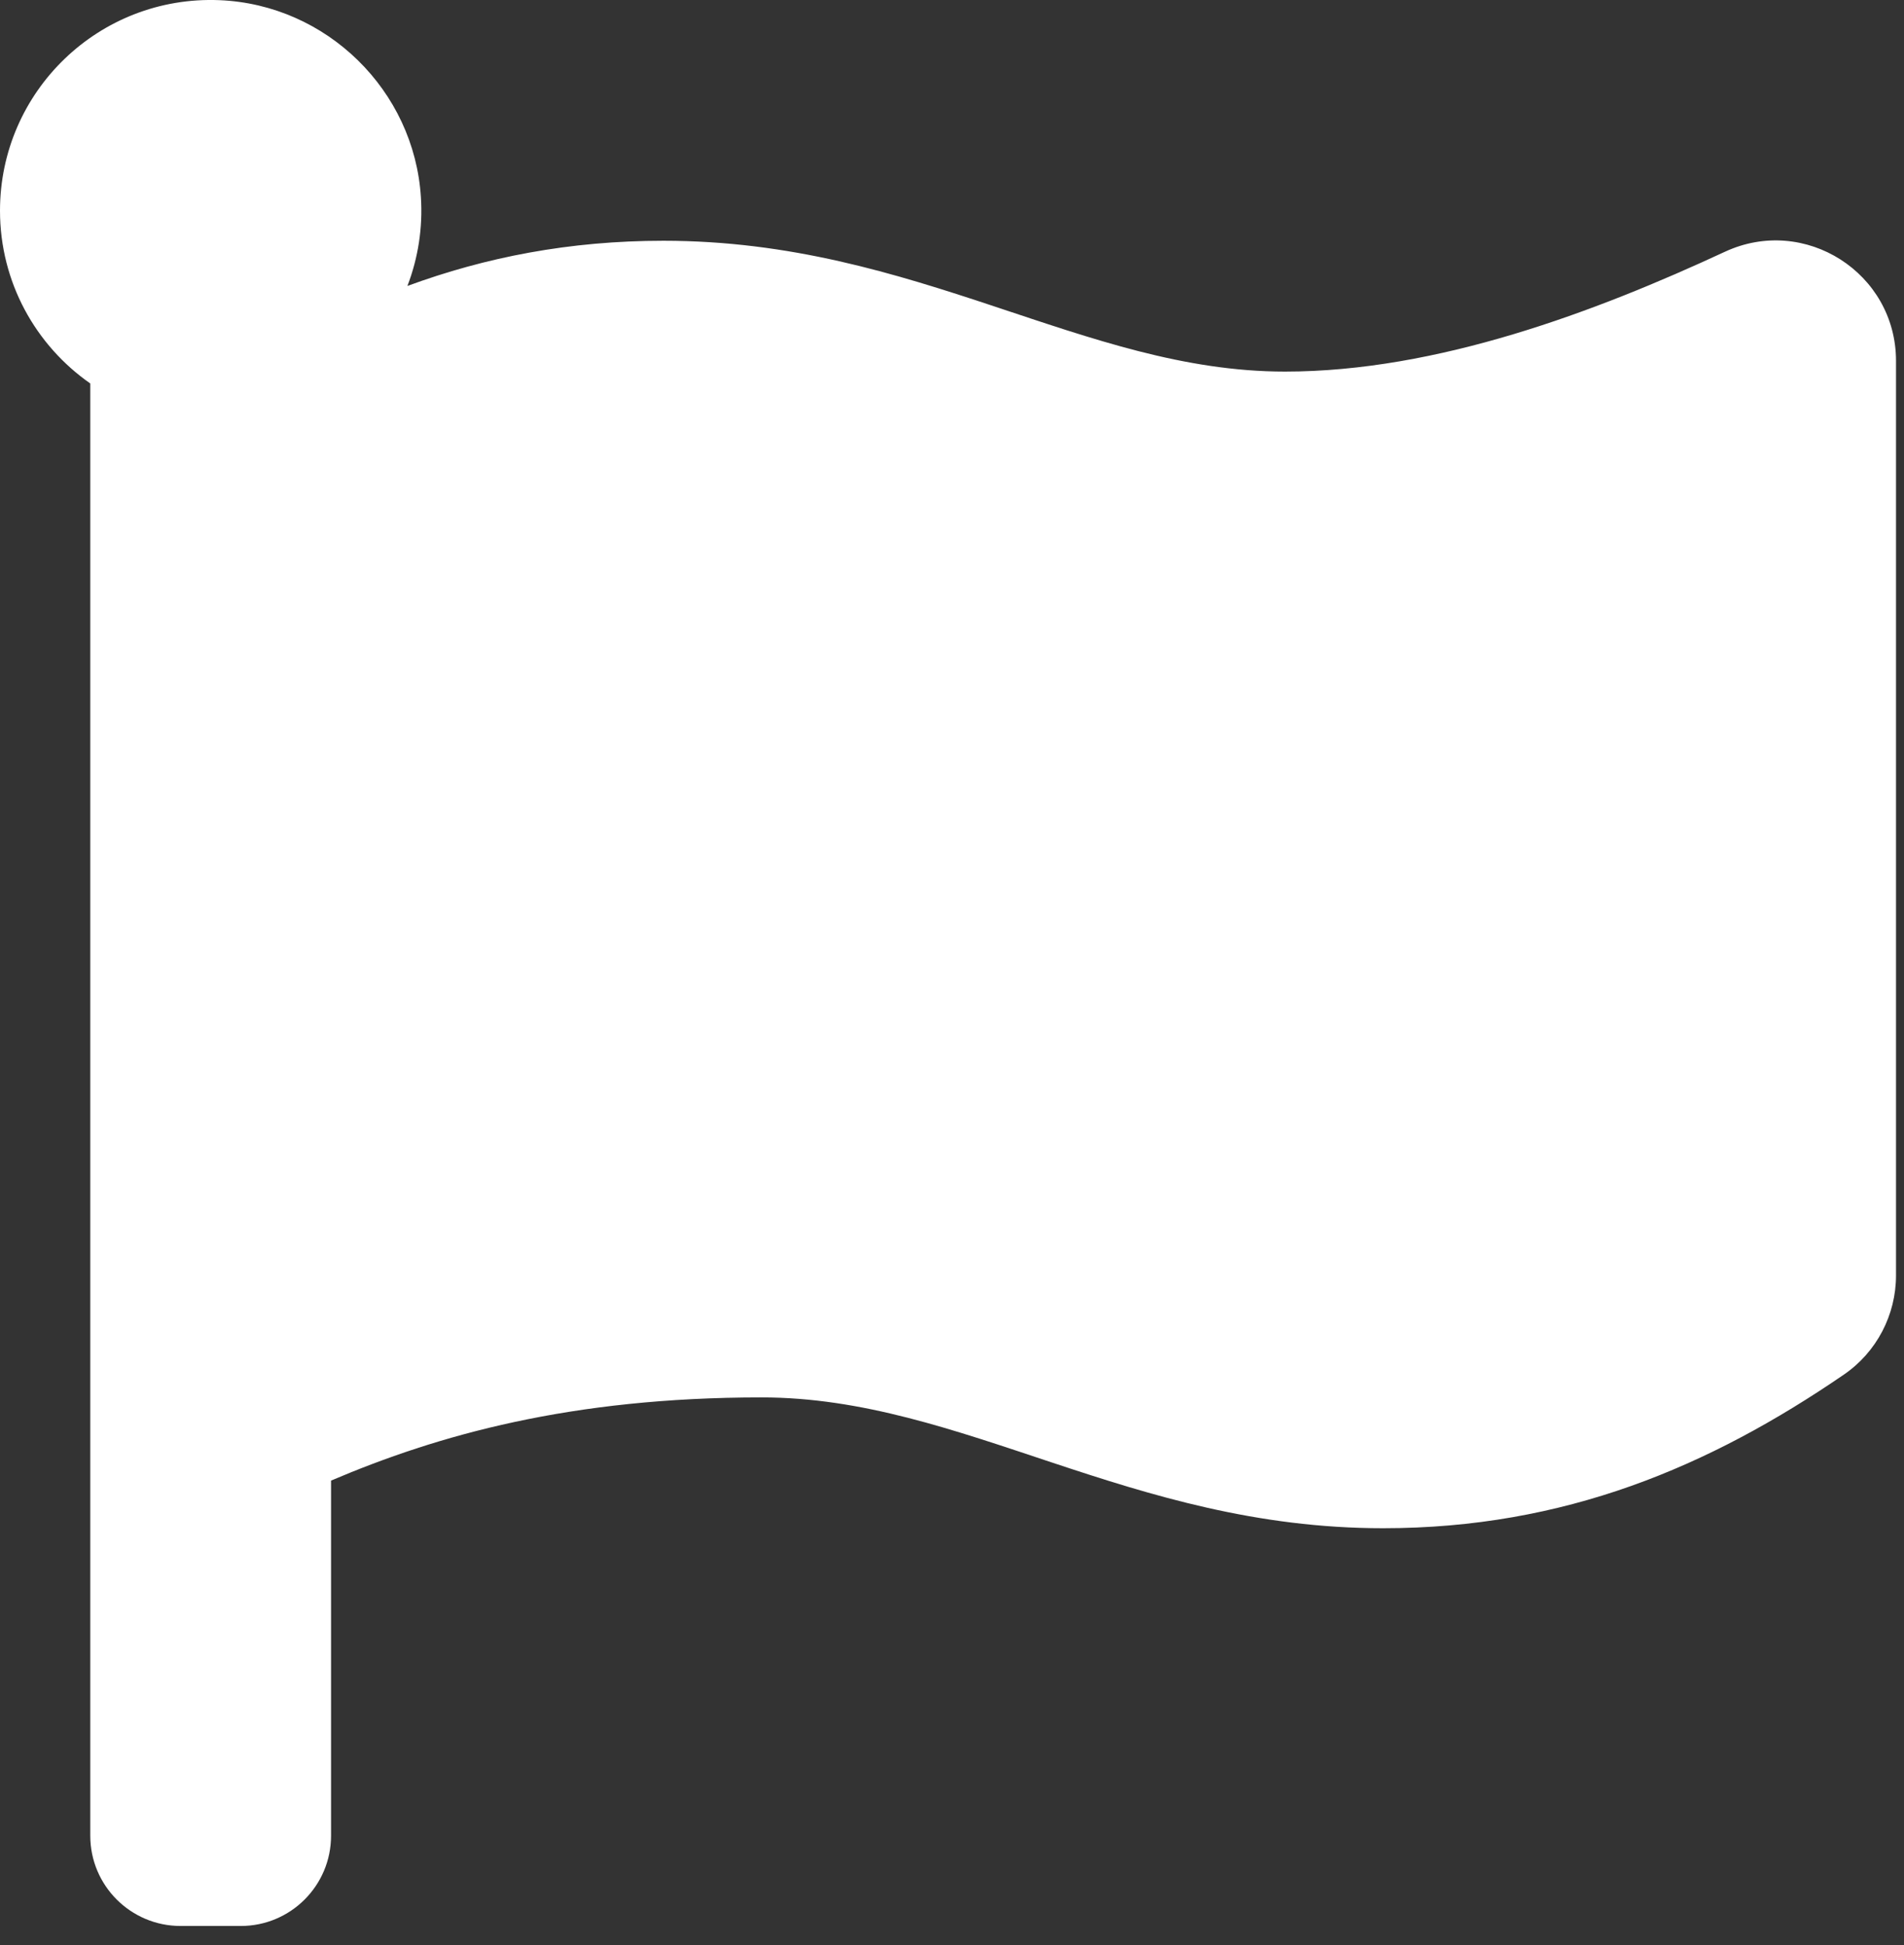 <svg width="46" height="47" viewBox="0 0 46 47" fill="none" xmlns="http://www.w3.org/2000/svg">
<rect x="0" y="0" width="46" height="47" fill="#333333" stroke="none"/>
<path d="M31.044 8.978C26.174 8.978 22.151 5.817 16.028 5.817C13.76 5.817 11.728 6.215 9.843 6.909C10.105 6.226 10.216 5.496 10.169 4.767C10.008 2.183 7.89 0.11 5.302 0.004C2.394 -0.114 0 2.208 0 5.09C0 6.819 0.863 8.346 2.181 9.265V44.353C2.181 45.558 3.158 46.534 4.363 46.534H5.817C7.022 46.534 7.998 45.558 7.998 44.353V35.773C10.571 34.677 13.777 33.763 18.399 33.763C23.269 33.763 27.292 36.924 33.415 36.924C37.793 36.924 41.292 35.443 44.549 33.211C45.338 32.67 45.807 31.772 45.807 30.815V8.72C45.807 6.594 43.602 5.187 41.673 6.083C38.552 7.532 34.724 8.978 31.044 8.978Z" fill="white"/>
</svg>
